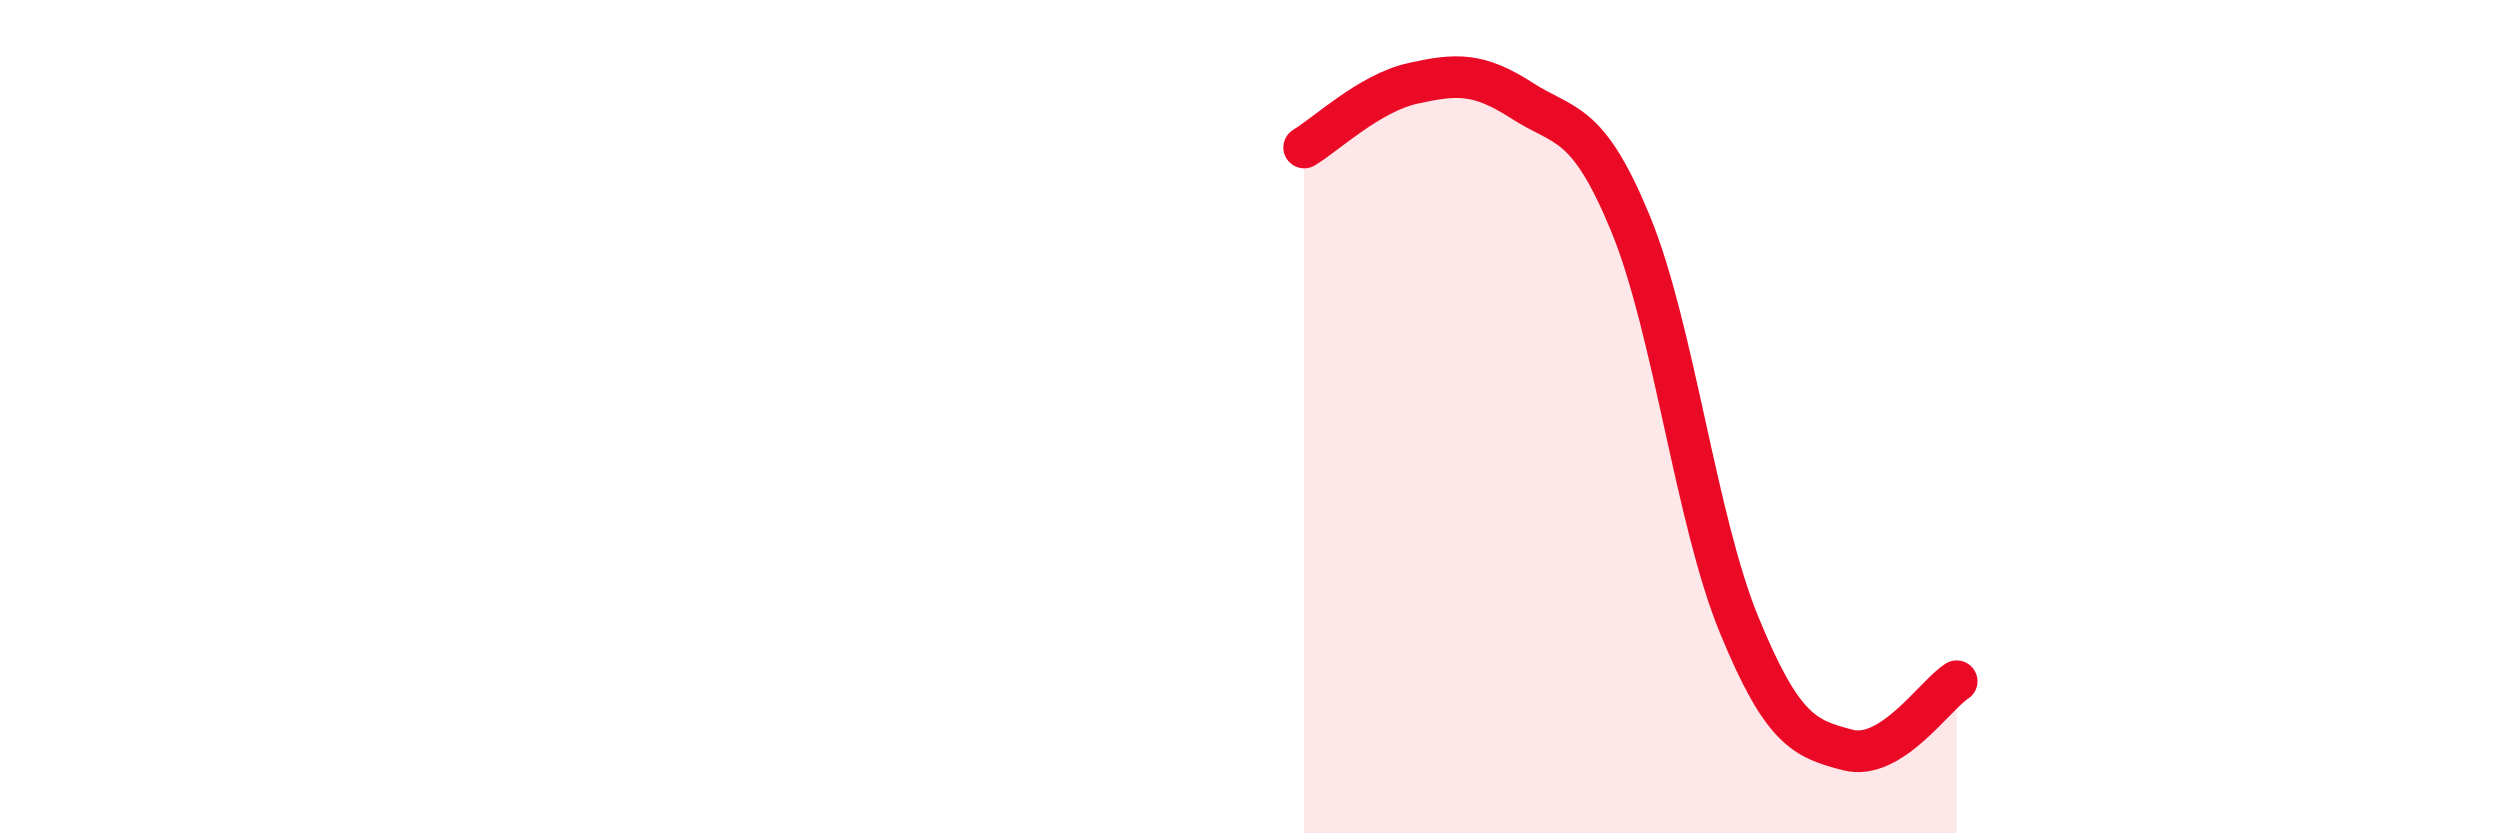 
    <svg width="60" height="20" viewBox="0 0 60 20" xmlns="http://www.w3.org/2000/svg">
      <path
        d="M 31.3,3.54 C 31.82,3.23 32.87,2.23 33.91,2 C 34.95,1.77 35.48,1.74 36.52,2.41 C 37.56,3.08 38.09,2.84 39.13,5.36 C 40.17,7.88 40.7,12.47 41.74,15 C 42.78,17.53 43.31,17.73 44.35,18 C 45.39,18.27 46.44,16.68 46.96,16.35L46.96 20L31.3 20Z"
        fill="#EB0A25"
        opacity="0.1"
        stroke-linecap="round"
        stroke-linejoin="round"
      />
      <path
        d="M 31.3,3.54 C 31.82,3.23 32.87,2.23 33.91,2 C 34.95,1.77 35.48,1.74 36.52,2.41 C 37.56,3.08 38.09,2.84 39.13,5.36 C 40.17,7.88 40.7,12.47 41.74,15 C 42.78,17.53 43.31,17.73 44.35,18 C 45.39,18.27 46.44,16.68 46.96,16.35"
        stroke="#EB0A25"
        stroke-width="1"
        fill="none"
        stroke-linecap="round"
        stroke-linejoin="round"
      />
    </svg>
  